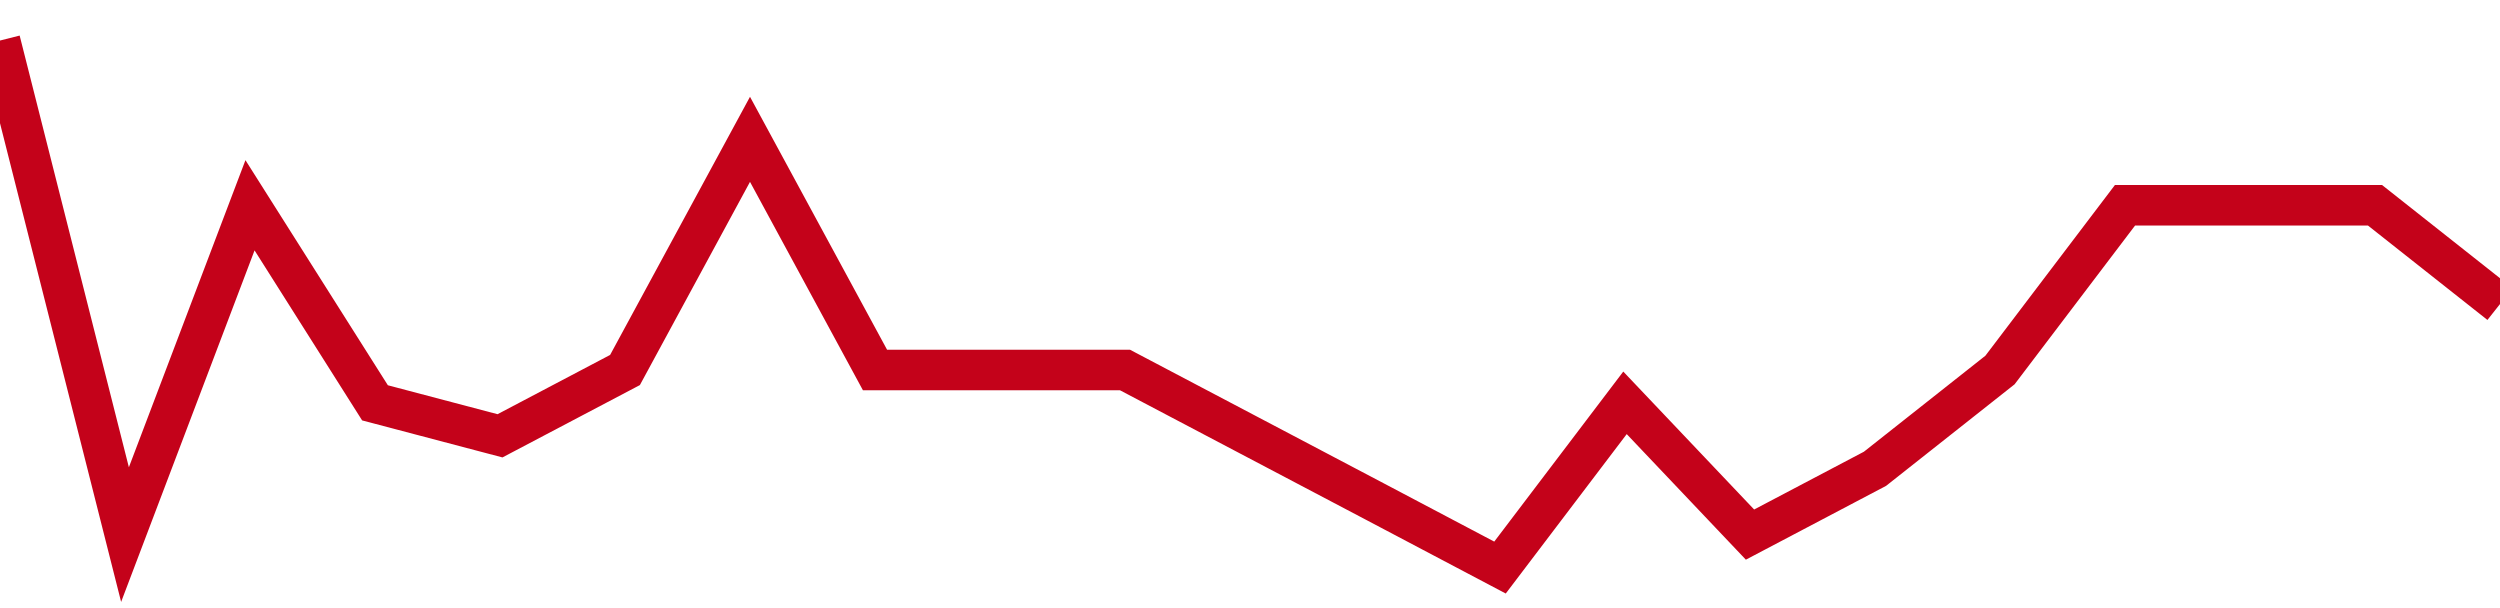 <!-- Generated with https://github.com/jxxe/sparkline/ --><svg viewBox="0 0 185 45" class="sparkline" xmlns="http://www.w3.org/2000/svg"><path class="sparkline--fill" d="M 0 3 L 0 3 L 9.25 39.56 L 18.5 15.19 L 27.75 29.81 L 37 32.25 L 46.25 27.38 L 55.5 10.31 L 64.75 27.38 L 74 27.38 L 83.25 27.38 L 92.5 32.25 L 101.75 37.12 L 111 42 L 120.25 29.81 L 129.5 39.56 L 138.75 34.69 L 148 27.38 L 157.25 15.19 L 166.5 15.19 L 175.75 15.19 L 185 22.5 V 45 L 0 45 Z" stroke="none" fill="none" ></path><path class="sparkline--line" d="M 0 3 L 0 3 L 9.25 39.56 L 18.5 15.19 L 27.75 29.81 L 37 32.25 L 46.25 27.38 L 55.5 10.31 L 64.75 27.38 L 74 27.38 L 83.25 27.38 L 92.5 32.25 L 101.75 37.12 L 111 42 L 120.25 29.81 L 129.5 39.56 L 138.75 34.69 L 148 27.38 L 157.25 15.19 L 166.5 15.19 L 175.75 15.19 L 185 22.5" fill="none" stroke-width="3" stroke="#C4021A" ></path></svg>